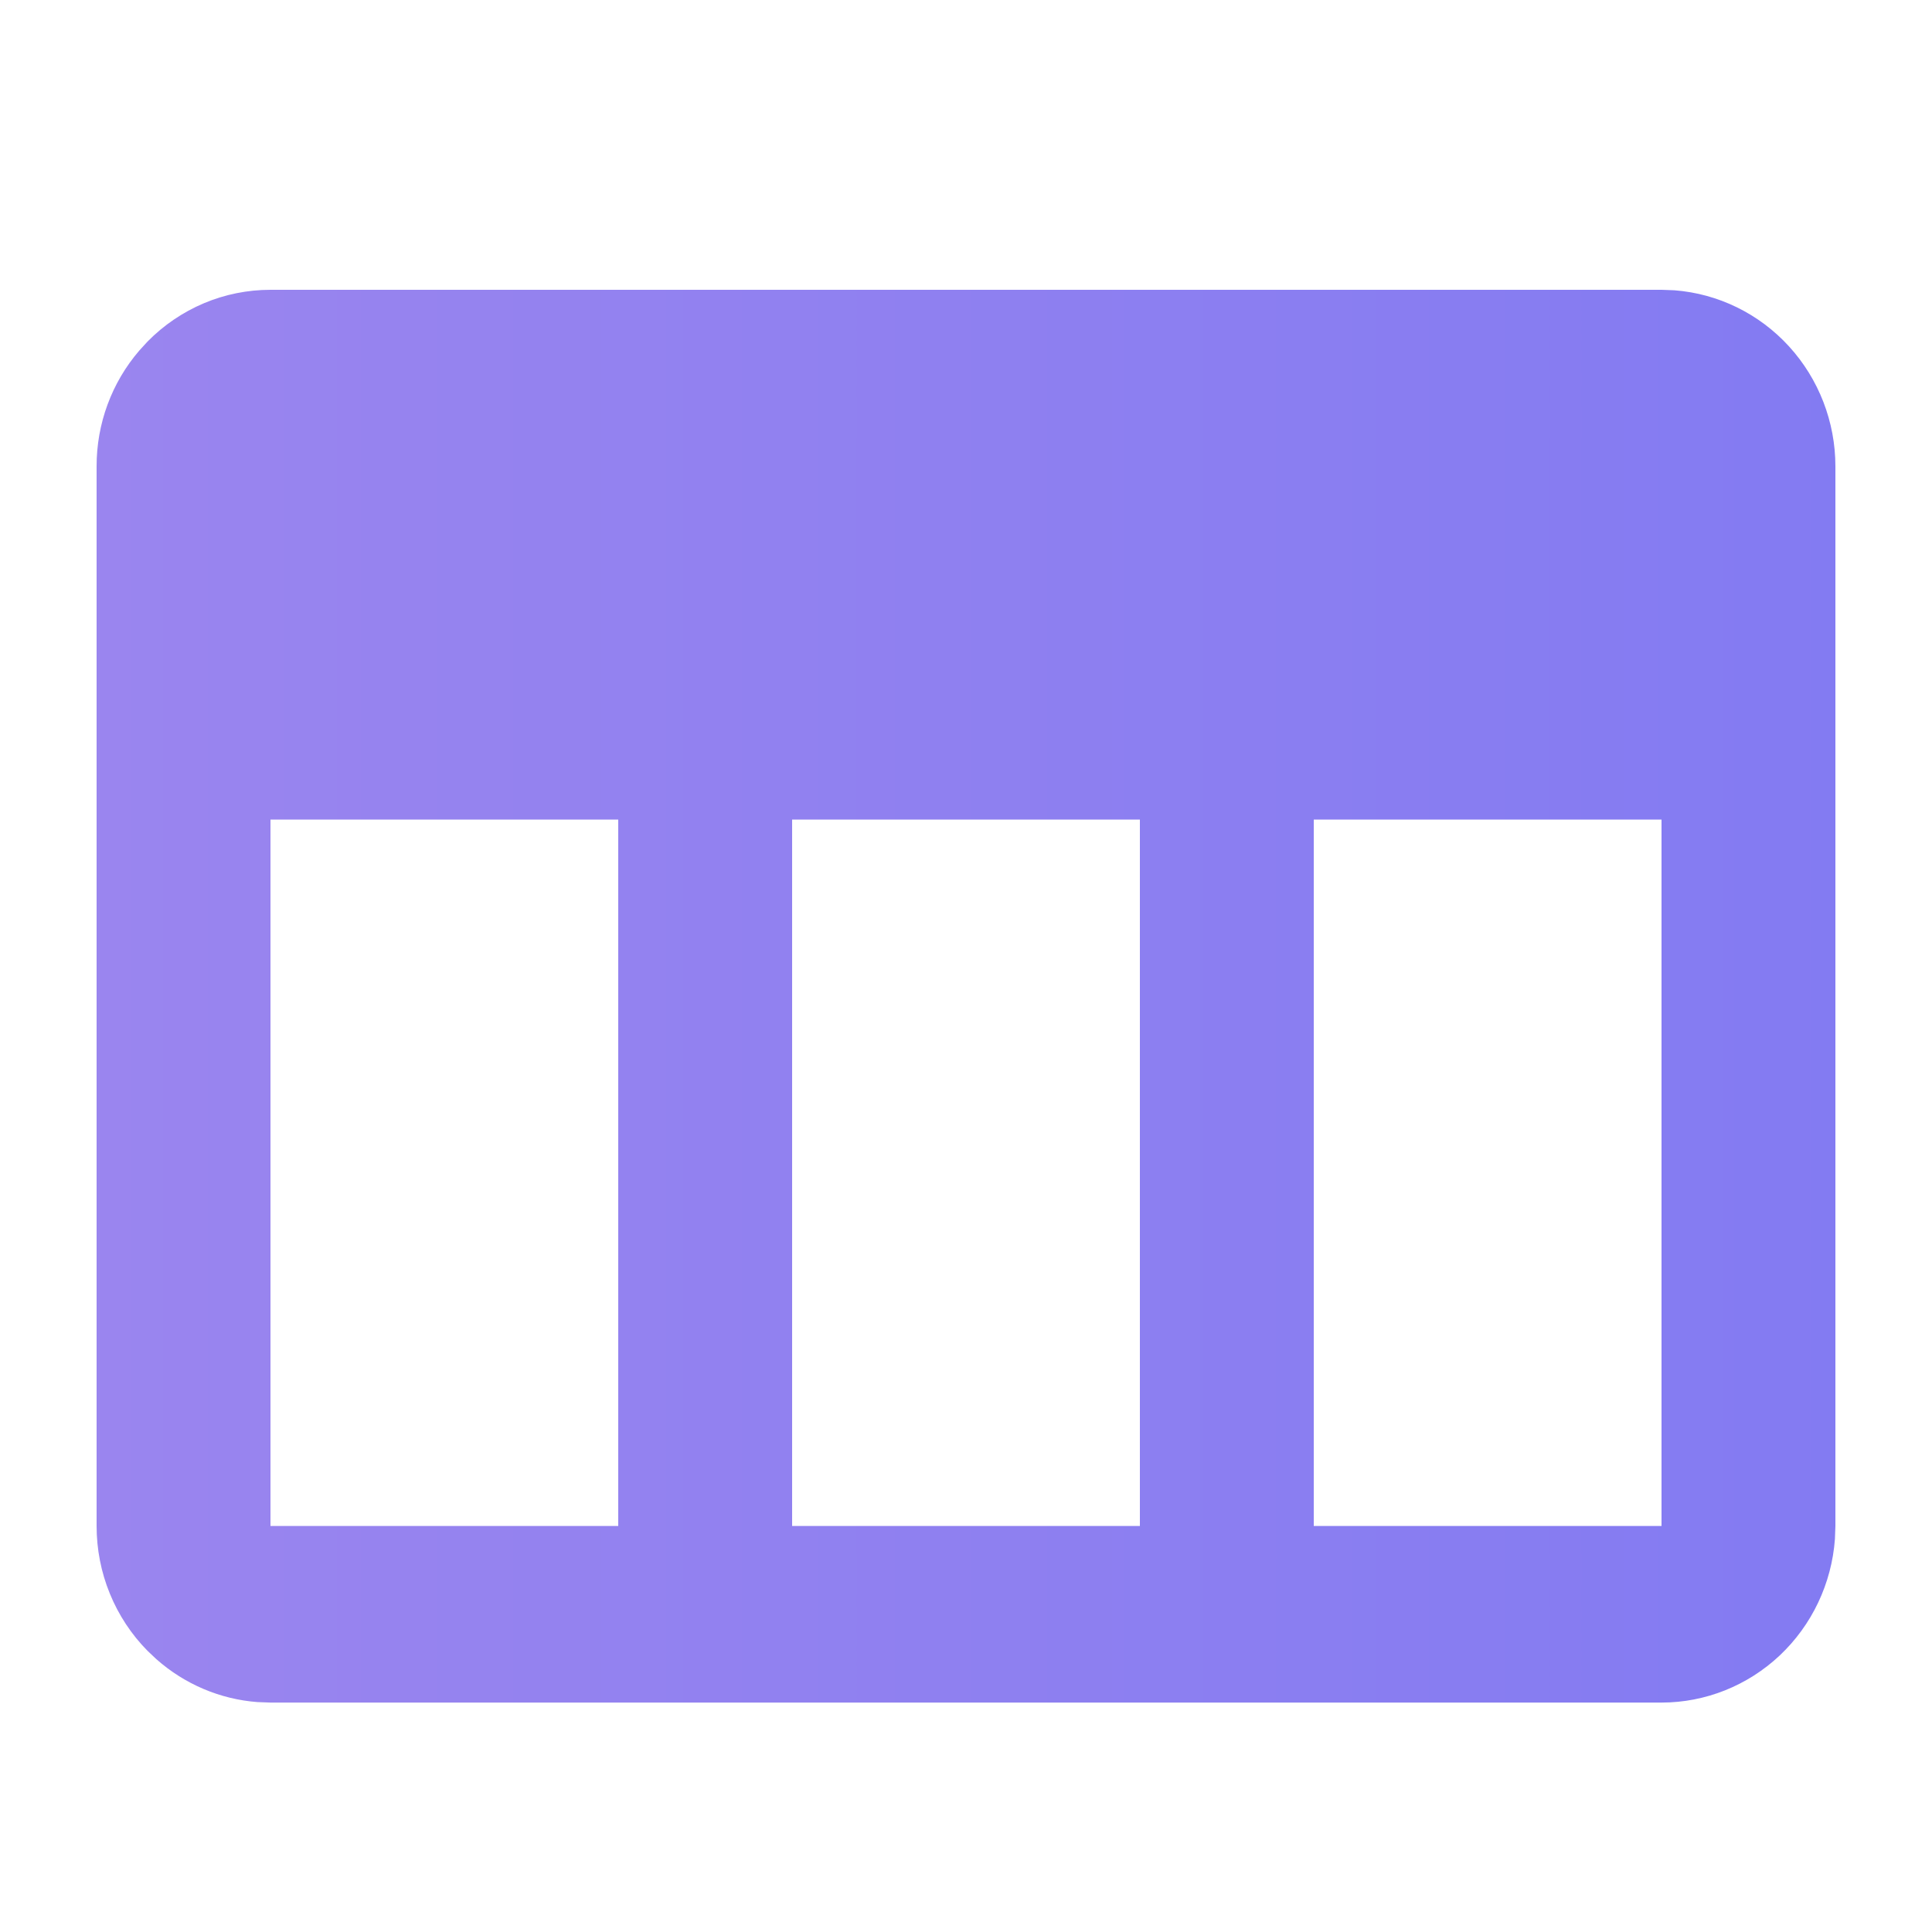 <?xml version="1.0" encoding="utf-8"?>
<svg xmlns="http://www.w3.org/2000/svg" fill="none" height="20" viewBox="0 0 20 20" width="20">
<path d="M11.8 8.484H8.2V15.797H11.8V8.484ZM17.2 8.484H13.6V15.797H17.2V8.484ZM6.4 8.484H2.8V15.797H6.4V8.484ZM2.8 17.625L2.666 17.62C2.279 17.591 1.912 17.435 1.619 17.176L1.527 17.089C1.36 16.92 1.227 16.718 1.137 16.497C1.046 16.275 1 16.037 1 15.797V4.828C0.999 4.387 1.156 3.961 1.442 3.629L1.527 3.536C1.694 3.366 1.893 3.231 2.111 3.139C2.329 3.047 2.564 3 2.8 3H17.2L17.334 3.005C17.787 3.04 18.21 3.247 18.519 3.585C18.828 3.923 19 4.367 19 4.828V15.797L18.995 15.933C18.961 16.393 18.757 16.823 18.424 17.137C18.091 17.45 17.654 17.625 17.2 17.625H2.8Z" fill="url(#paint0_linear_637_611)"/>
<defs>
<linearGradient gradientUnits="userSpaceOnUse" id="paint0_linear_637_611" x1="-44.027" x2="61.76" y1="10.312" y2="10.312">
<stop stop-color="#D39EE6"/>
<stop offset="1" stop-color="#4D63FA"/>
</linearGradient>
</defs>
</svg>